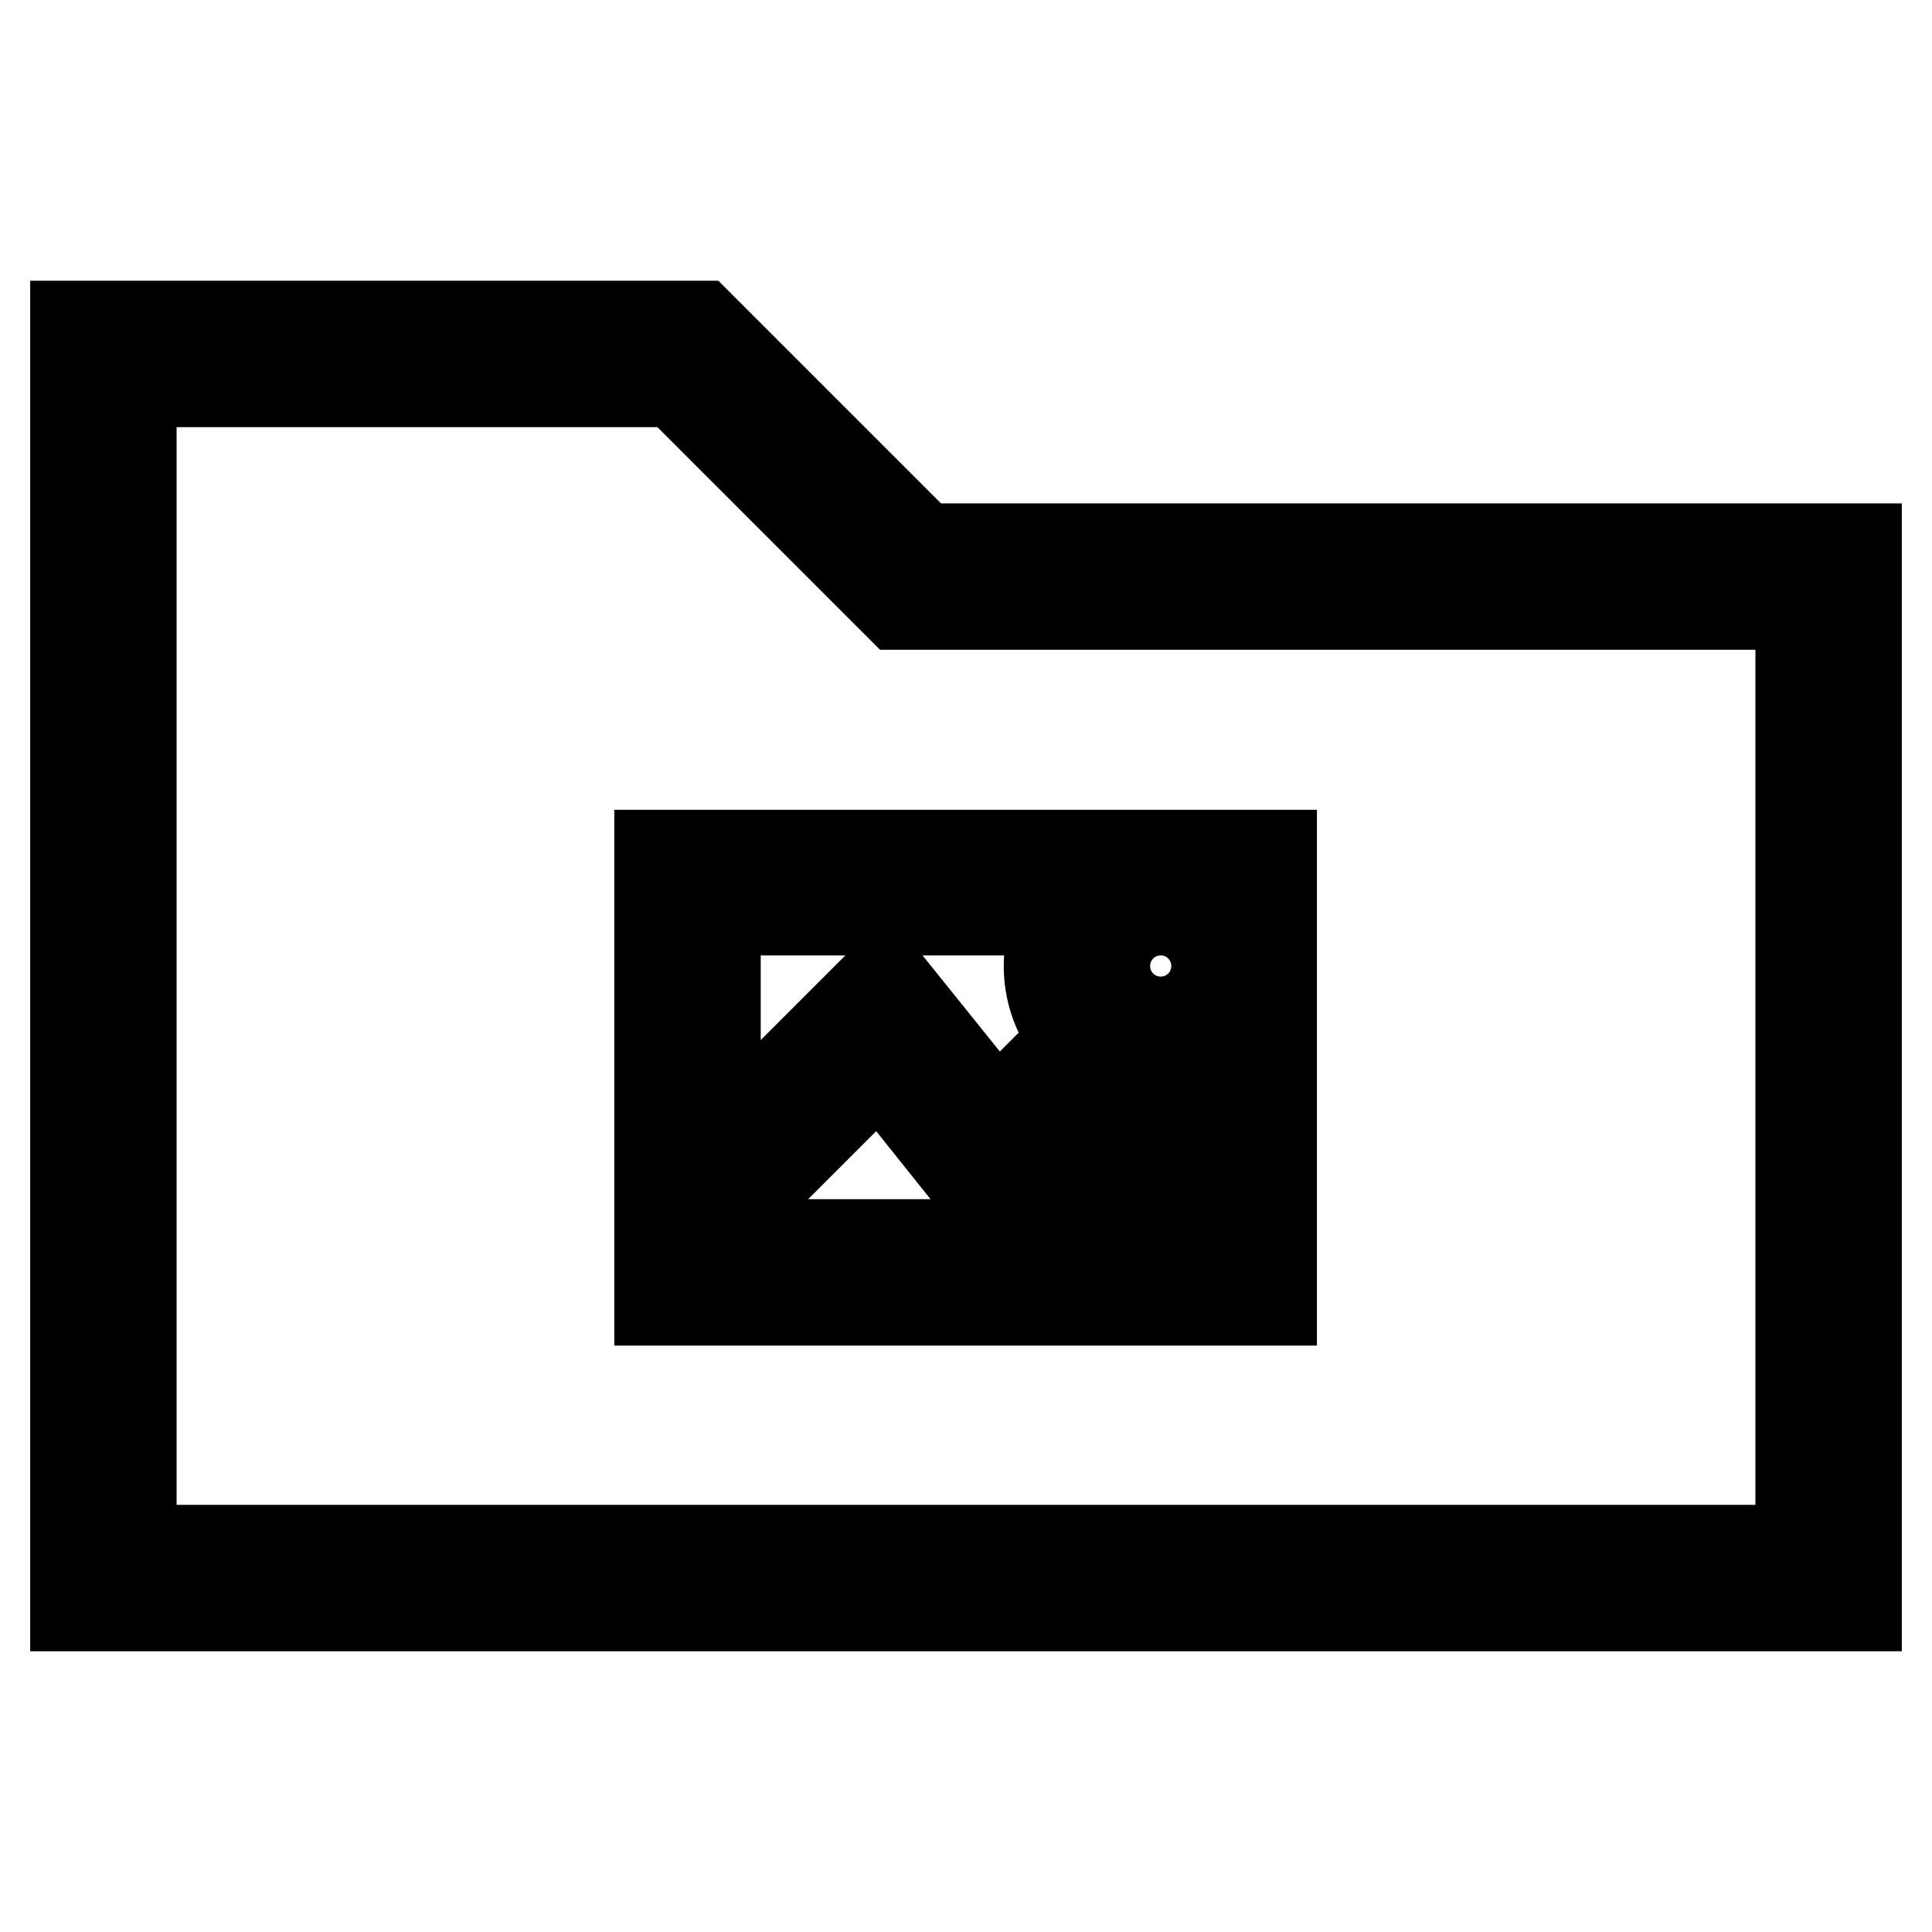 <?xml version="1.0" encoding="utf-8"?>
<!-- Svg Vector Icons : http://www.onlinewebfonts.com/icon -->
<!DOCTYPE svg PUBLIC "-//W3C//DTD SVG 1.1//EN" "http://www.w3.org/Graphics/SVG/1.1/DTD/svg11.dtd">
<svg version="1.1" xmlns="http://www.w3.org/2000/svg" xmlns:xlink="http://www.w3.org/1999/xlink" x="0px" y="0px" viewBox="0 0 256 256" enable-background="new 0 0 256 256" xml:space="preserve">
<g> <g> <path stroke-width="12" fill-opacity="0" stroke="#000000"  d="M92.7,43.2H10v169.6h236V72.7H122.2L92.7,43.2z M238.6,205.4H17.4V50.6h72.2l29.5,29.5h119.5V205.4z"/> <path stroke-width="12" fill-opacity="0" stroke="#000000"  d="M87.4,172.3h81.1v-59H87.4V172.3z M94.8,162.7l21.8-21.8l14.7,18.4l7.9-7.9l16.1,13.5H94.8V162.7z  M153.8,120.6c4.1,0,7.4,3.3,7.4,7.4c0,4.1-3.3,7.4-7.4,7.4s-7.4-3.3-7.4-7.4C146.4,123.9,149.7,120.6,153.8,120.6z M141.1,120.6  c-1.3,2.2-2.1,4.7-2.1,7.4c0,8.1,6.6,14.8,14.8,14.8c2.7,0,5.2-0.8,7.4-2.1v19.4l-22.4-18.6l-6.8,6.8l-14.8-18.4l-22.4,22.4v-31.7  H141.1z"/> </g></g>
</svg>